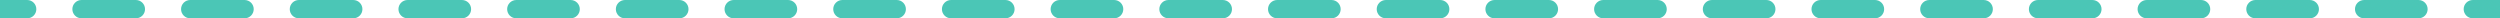 <?xml version="1.0" encoding="UTF-8"?> <svg xmlns="http://www.w3.org/2000/svg" width="546" height="4" viewBox="0 0 546 4" fill="none"> <path d="M5.935 4C7.039 4 7.935 3.105 7.935 2C7.935 0.895 7.039 0 5.935 0V4ZM17.804 0C16.7 0 15.804 0.895 15.804 2C15.804 3.105 16.7 4 17.804 4V0ZM29.674 4C30.779 4 31.674 3.105 31.674 2C31.674 0.895 30.779 0 29.674 0V4ZM41.544 0C40.439 0 39.544 0.895 39.544 2C39.544 3.105 40.439 4 41.544 4V0ZM53.413 4C54.518 4 55.413 3.105 55.413 2C55.413 0.895 54.518 0 53.413 0V4ZM65.283 0C64.178 0 63.283 0.895 63.283 2C63.283 3.105 64.178 4 65.283 4V0ZM77.152 4C78.257 4 79.152 3.105 79.152 2C79.152 0.895 78.257 0 77.152 0V4ZM89.022 0C87.917 0 87.022 0.895 87.022 2C87.022 3.105 87.917 4 89.022 4V0ZM100.891 4C101.996 4 102.891 3.105 102.891 2C102.891 0.895 101.996 0 100.891 0V4ZM112.761 0C111.656 0 110.761 0.895 110.761 2C110.761 3.105 111.656 4 112.761 4V0ZM124.63 4C125.735 4 126.63 3.105 126.63 2C126.63 0.895 125.735 0 124.63 0V4ZM136.5 0C135.395 0 134.5 0.895 134.5 2C134.5 3.105 135.395 4 136.5 4V0ZM148.37 4C149.474 4 150.37 3.105 150.37 2C150.37 0.895 149.474 0 148.37 0V4ZM160.239 0C159.135 0 158.239 0.895 158.239 2C158.239 3.105 159.135 4 160.239 4V0ZM172.109 4C173.213 4 174.109 3.105 174.109 2C174.109 0.895 173.213 0 172.109 0V4ZM183.978 0C182.874 0 181.978 0.895 181.978 2C181.978 3.105 182.874 4 183.978 4V0ZM195.848 4C196.952 4 197.848 3.105 197.848 2C197.848 0.895 196.952 0 195.848 0V4ZM207.717 0C206.613 0 205.717 0.895 205.717 2C205.717 3.105 206.613 4 207.717 4V0ZM219.587 4C220.692 4 221.587 3.105 221.587 2C221.587 0.895 220.692 0 219.587 0V4ZM231.457 0C230.352 0 229.457 0.895 229.457 2C229.457 3.105 230.352 4 231.457 4V0ZM243.326 4C244.431 4 245.326 3.105 245.326 2C245.326 0.895 244.431 0 243.326 0V4ZM255.196 0C254.091 0 253.196 0.895 253.196 2C253.196 3.105 254.091 4 255.196 4V0ZM267.065 4C268.17 4 269.065 3.105 269.065 2C269.065 0.895 268.17 0 267.065 0V4ZM278.935 0C277.83 0 276.935 0.895 276.935 2C276.935 3.105 277.83 4 278.935 4V0ZM290.804 4C291.909 4 292.804 3.105 292.804 2C292.804 0.895 291.909 0 290.804 0V4ZM302.674 0C301.569 0 300.674 0.895 300.674 2C300.674 3.105 301.569 4 302.674 4V0ZM314.544 4C315.648 4 316.544 3.105 316.544 2C316.544 0.895 315.648 0 314.544 0V4ZM326.413 0C325.309 0 324.413 0.895 324.413 2C324.413 3.105 325.309 4 326.413 4V0ZM338.283 4C339.387 4 340.283 3.105 340.283 2C340.283 0.895 339.387 0 338.283 0V4ZM350.152 0C349.048 0 348.152 0.895 348.152 2C348.152 3.105 349.048 4 350.152 4V0ZM362.022 4C363.126 4 364.022 3.105 364.022 2C364.022 0.895 363.126 0 362.022 0V4ZM373.891 0C372.787 0 371.891 0.895 371.891 2C371.891 3.105 372.787 4 373.891 4V0ZM385.761 4C386.866 4 387.761 3.105 387.761 2C387.761 0.895 386.866 0 385.761 0V4ZM397.631 0C396.526 0 395.631 0.895 395.631 2C395.631 3.105 396.526 4 397.631 4V0ZM409.5 4C410.605 4 411.5 3.105 411.5 2C411.5 0.895 410.605 0 409.5 0V4ZM421.37 0C420.265 0 419.37 0.895 419.37 2C419.37 3.105 420.265 4 421.37 4V0ZM433.239 4C434.344 4 435.239 3.105 435.239 2C435.239 0.895 434.344 0 433.239 0V4ZM445.109 0C444.004 0 443.109 0.895 443.109 2C443.109 3.105 444.004 4 445.109 4V0ZM456.978 4C458.083 4 458.978 3.105 458.978 2C458.978 0.895 458.083 0 456.978 0V4ZM468.848 0C467.743 0 466.848 0.895 466.848 2C466.848 3.105 467.743 4 468.848 4V0ZM480.717 4C481.822 4 482.717 3.105 482.717 2C482.717 0.895 481.822 0 480.717 0V4ZM492.587 0C491.482 0 490.587 0.895 490.587 2C490.587 3.105 491.482 4 492.587 4V0ZM504.457 4C505.561 4 506.457 3.105 506.457 2C506.457 0.895 505.561 0 504.457 0V4ZM516.326 0C515.222 0 514.326 0.895 514.326 2C514.326 3.105 515.222 4 516.326 4V0ZM528.196 4C529.3 4 530.196 3.105 530.196 2C530.196 0.895 529.3 0 528.196 0V4ZM540.065 0C538.961 0 538.065 0.895 538.065 2C538.065 3.105 538.961 4 540.065 4V0ZM0 4H5.935V0H0V4ZM17.804 4H29.674V0H17.804V4ZM41.544 4H53.413V0H41.544V4ZM65.283 4H77.152V0H65.283V4ZM89.022 4H100.891V0H89.022V4ZM112.761 4H124.63V0H112.761V4ZM136.5 4H148.37V0H136.5V4ZM160.239 4H172.109V0H160.239V4ZM183.978 4H195.848V0H183.978V4ZM207.717 4H219.587V0H207.717V4ZM231.457 4H243.326V0H231.457V4ZM255.196 4H267.065V0H255.196V4ZM278.935 4H290.804V0H278.935V4ZM302.674 4H314.544V0H302.674V4ZM326.413 4H338.283V0H326.413V4ZM350.152 4H362.022V0H350.152V4ZM373.891 4H385.761V0H373.891V4ZM397.631 4H409.5V0H397.631V4ZM421.37 4H433.239V0H421.37V4ZM445.109 4H456.978V0H445.109V4ZM468.848 4H480.717V0H468.848V4ZM492.587 4H504.457V0H492.587V4ZM516.326 4H528.196V0H516.326V4ZM540.065 4H546V0H540.065V4Z" fill="#4BC6B6"></path> </svg> 
